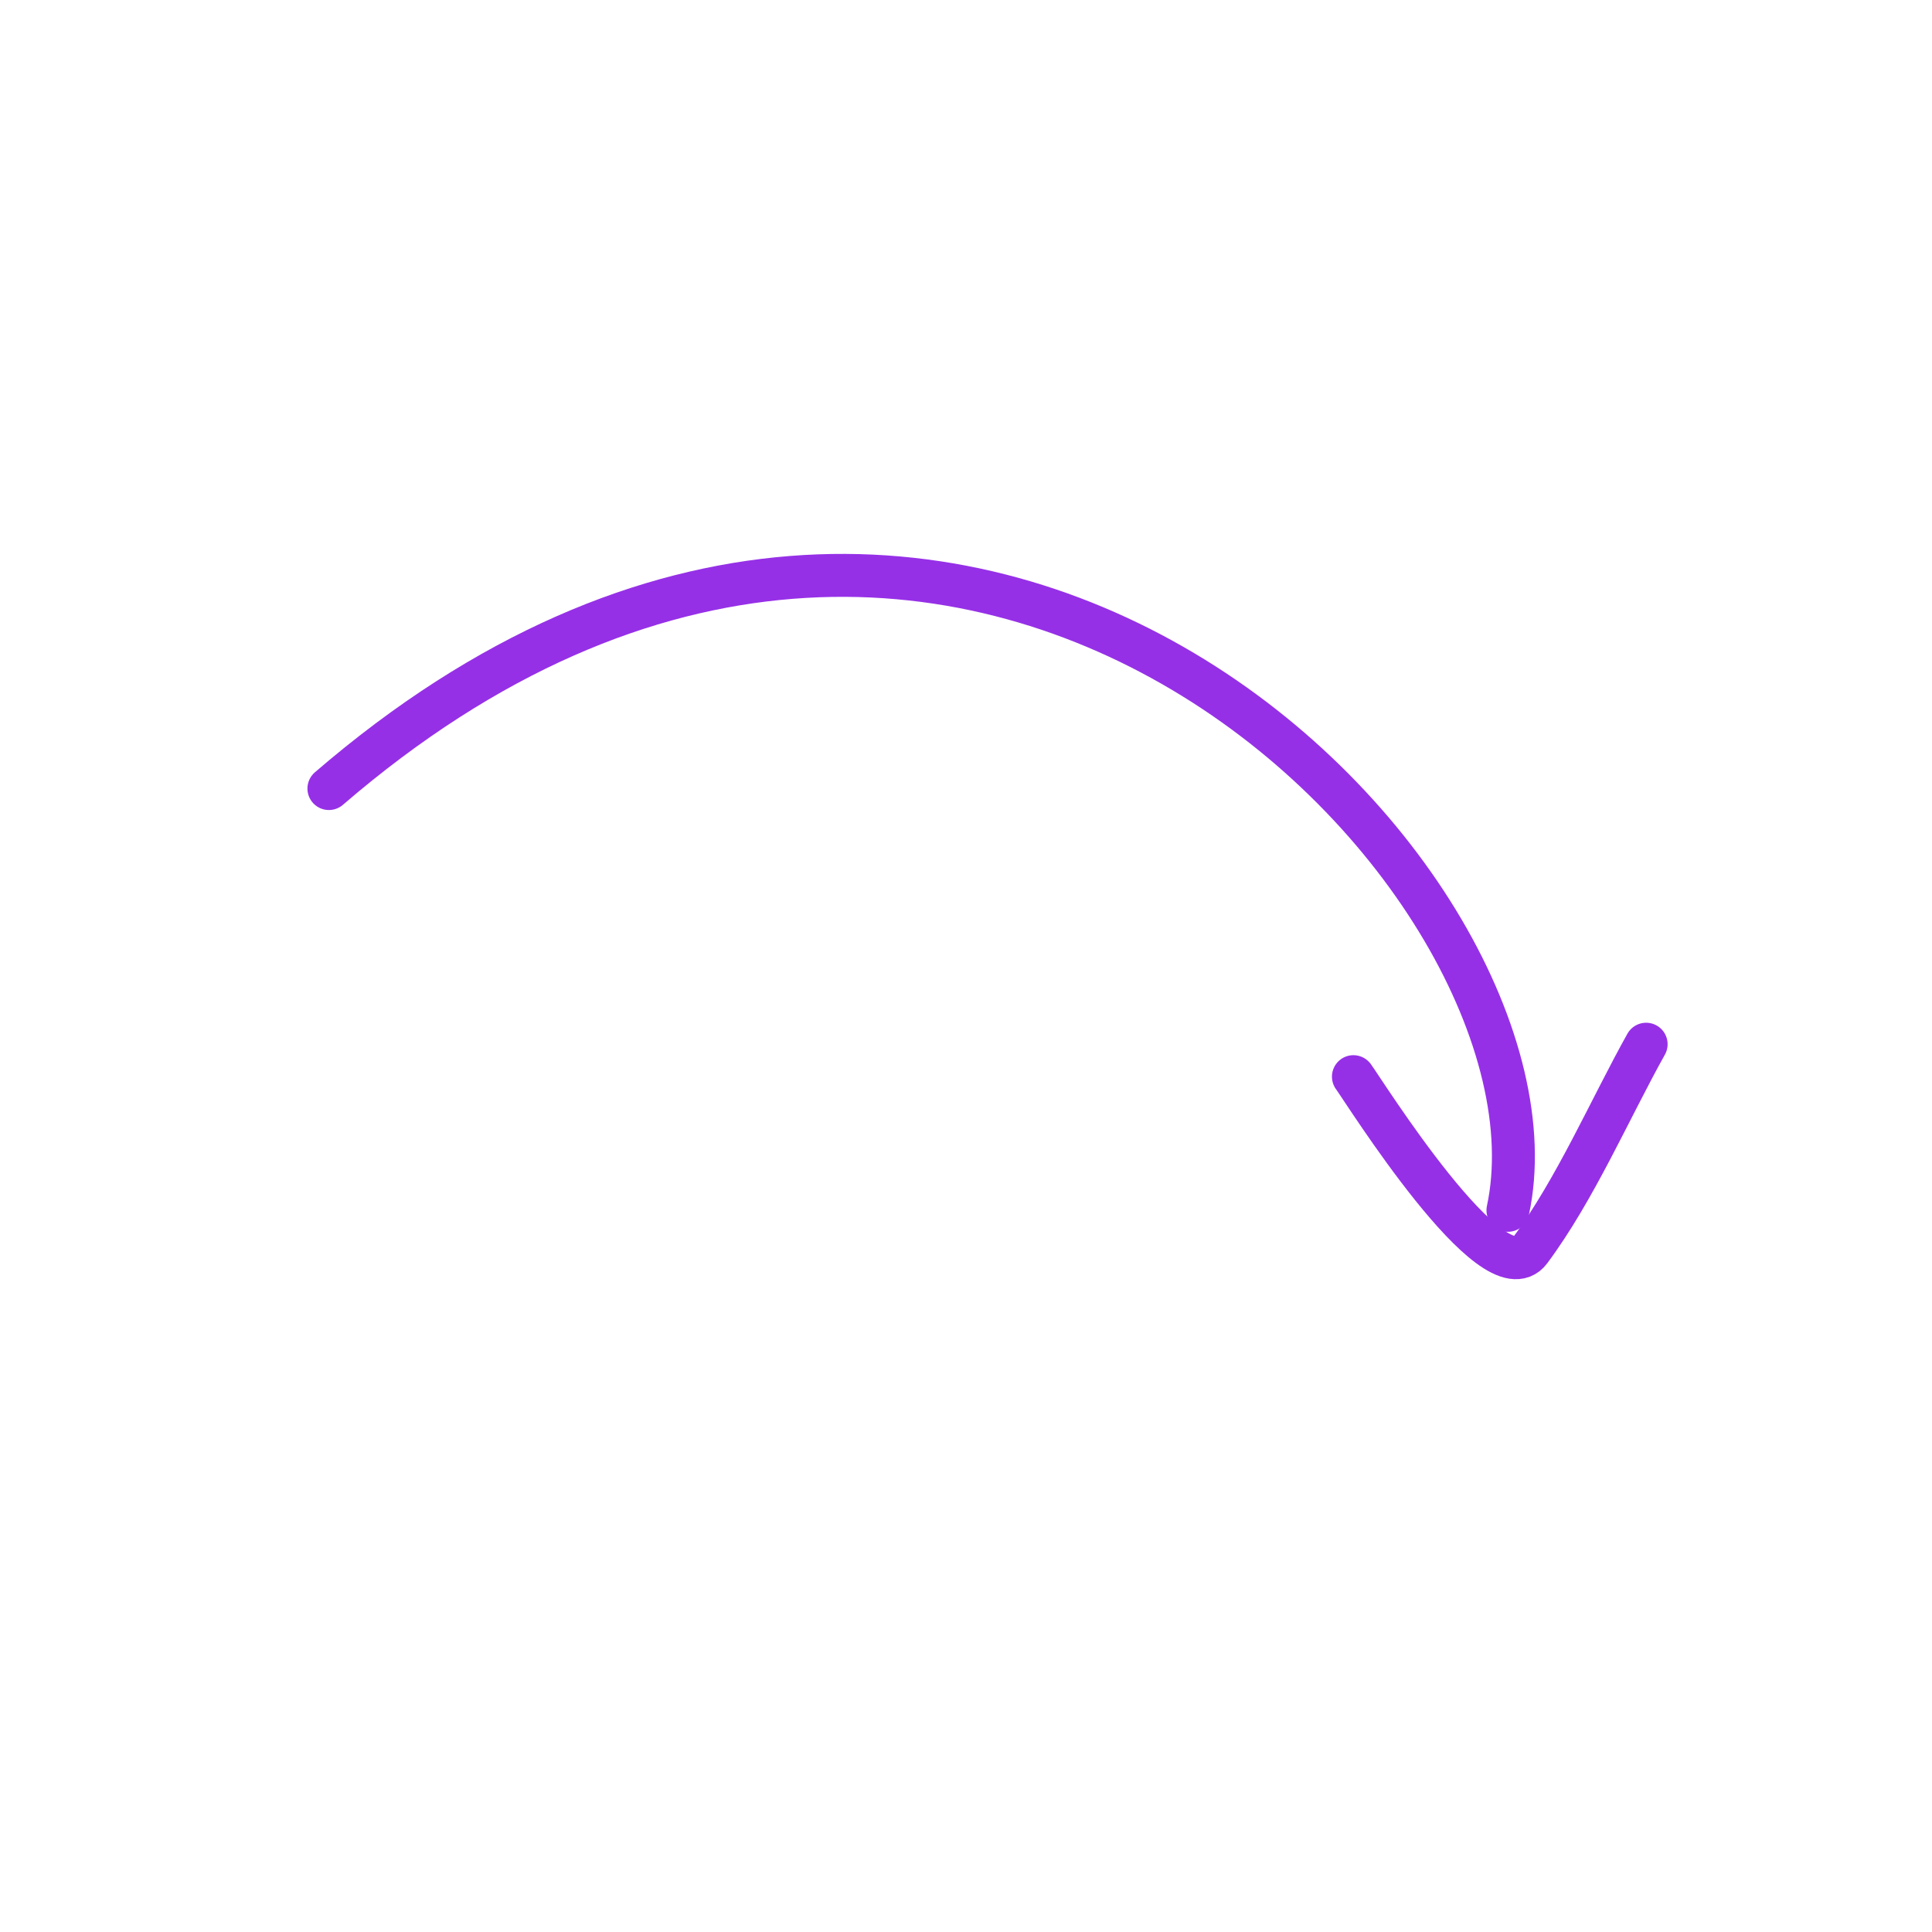 <?xml version="1.0" encoding="UTF-8"?> <svg xmlns="http://www.w3.org/2000/svg" width="135" height="135" viewBox="0 0 135 135" fill="none"><path d="M22.983 55.101C67.411 16.821 110.261 61.749 105.368 84.572" stroke="#9630E7" stroke-width="3" stroke-linecap="round"></path><path d="M94.571 75.232C95.296 76.209 104.386 90.767 106.913 87.375C110.076 83.126 112.51 77.463 115.025 72.965" stroke="#9630E7" stroke-width="3" stroke-linecap="round"></path></svg> 
